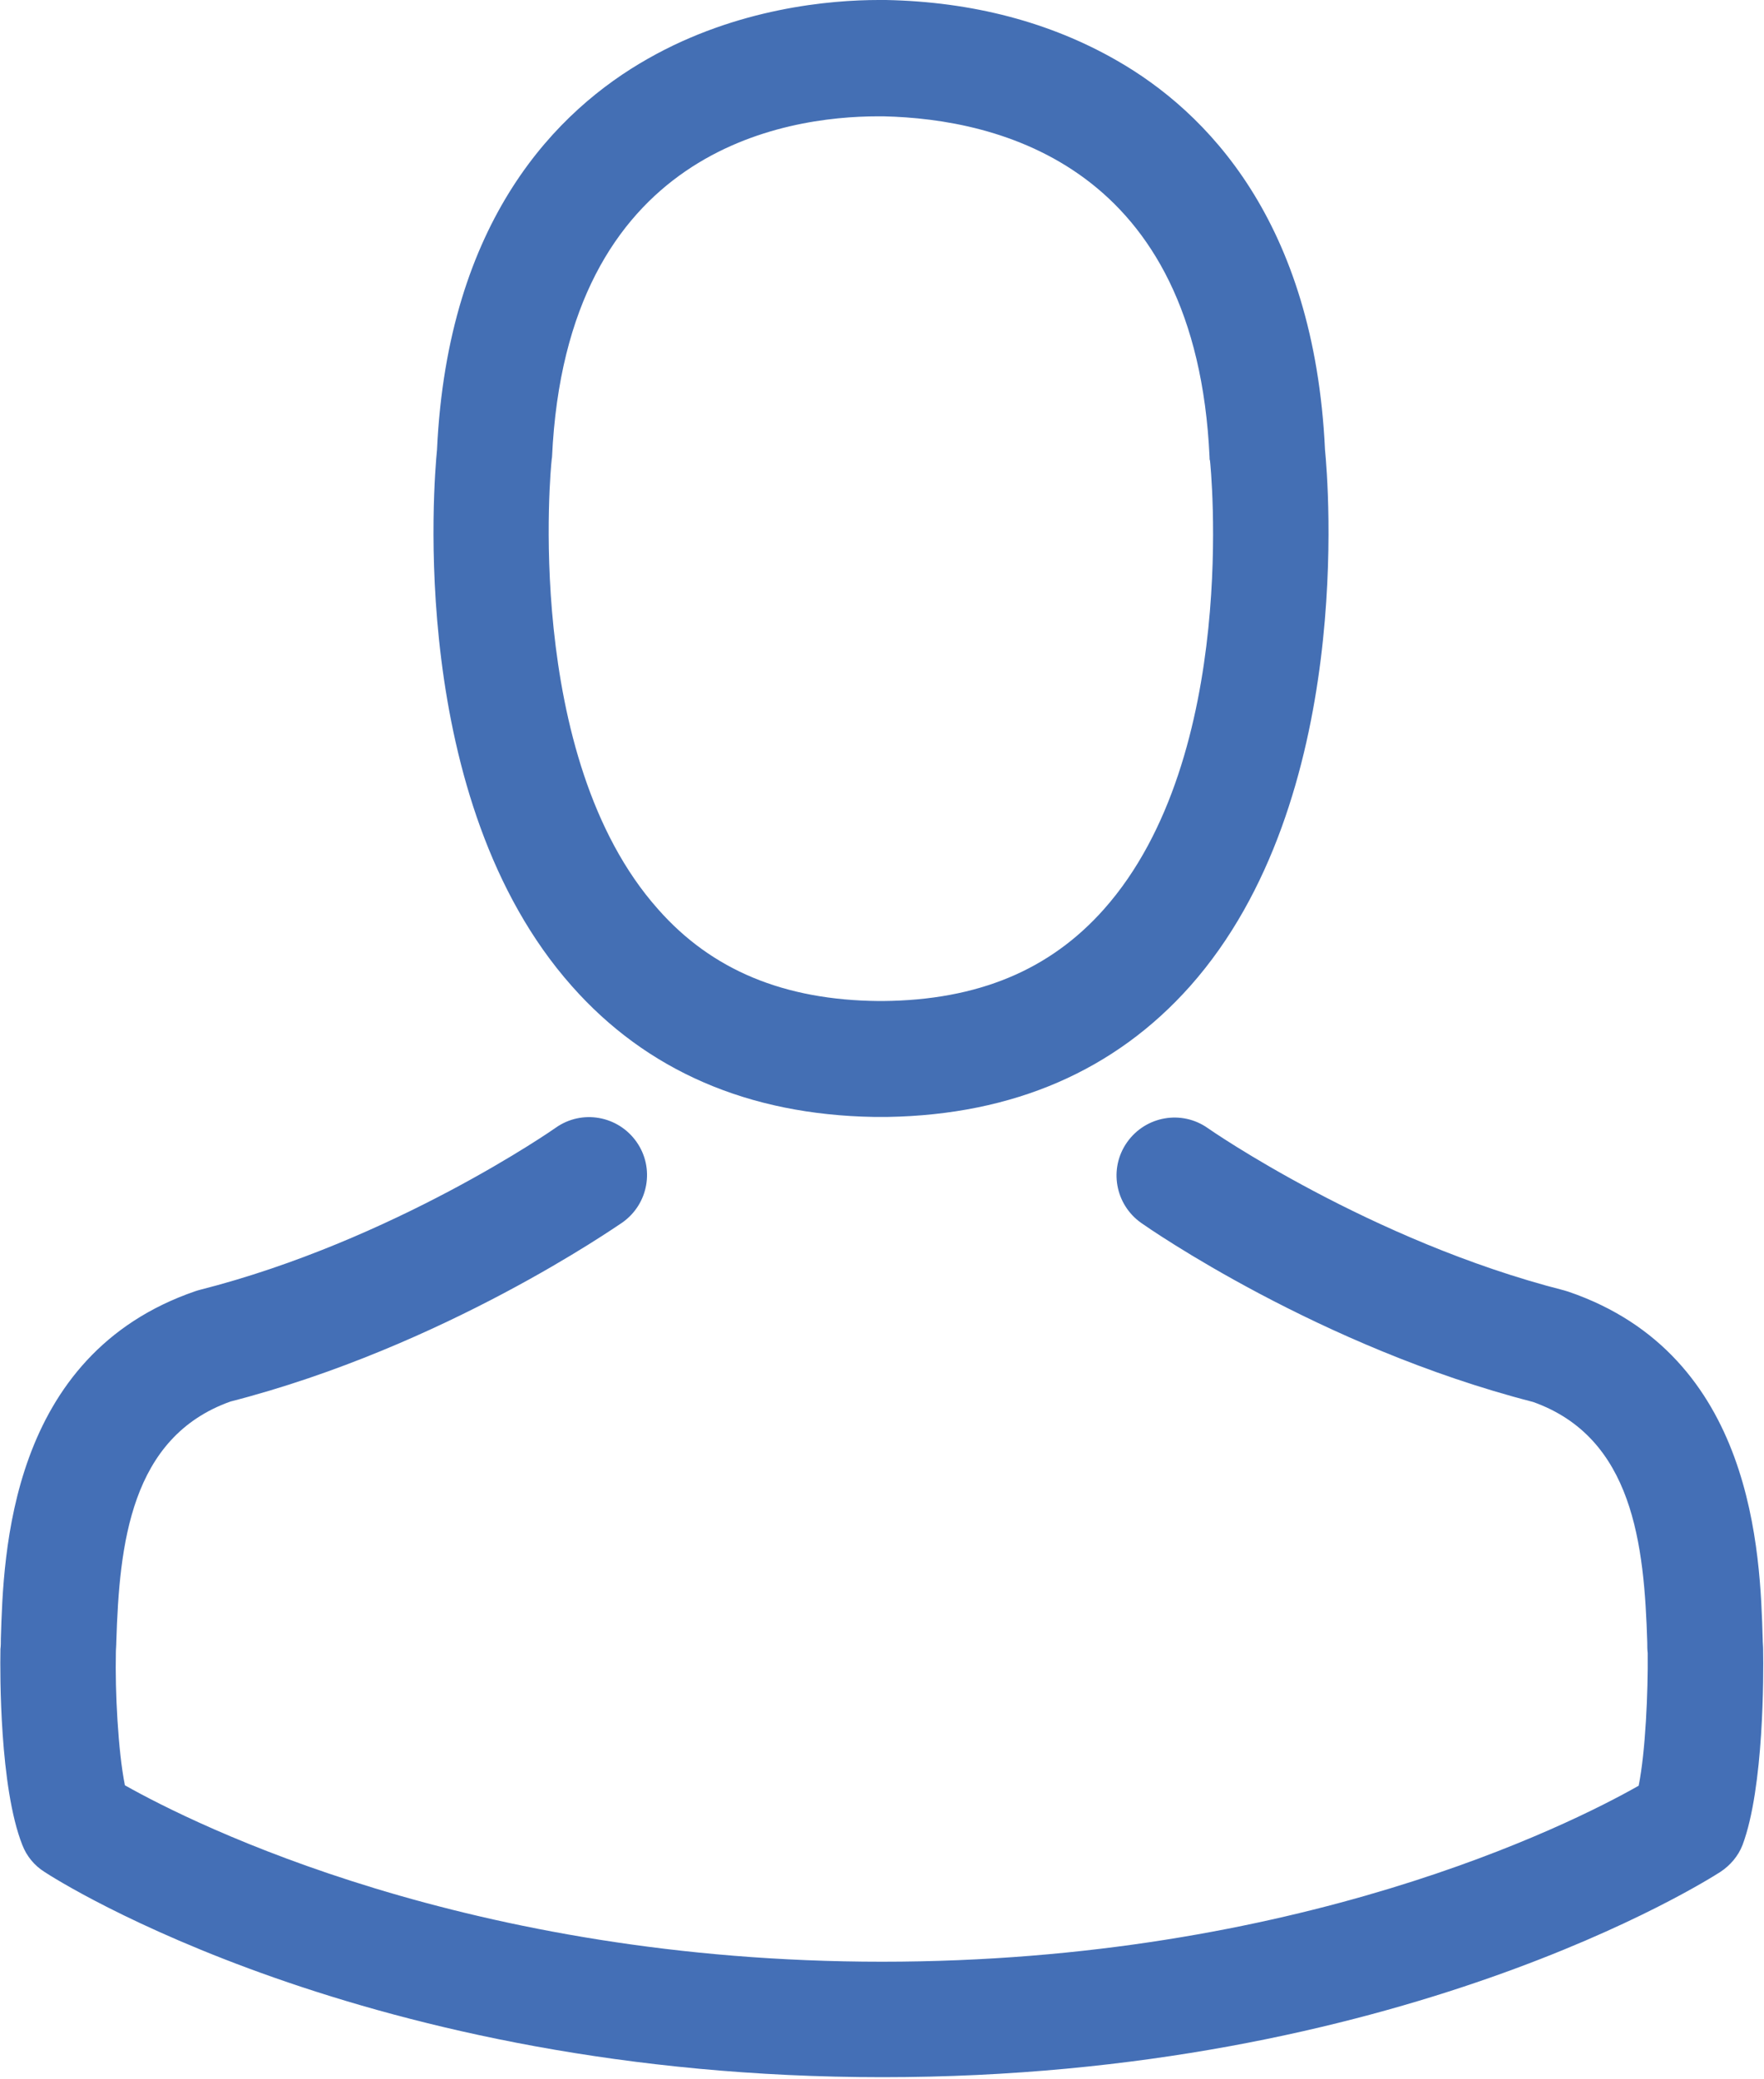 <?xml version="1.0" encoding="UTF-8"?>
<svg width="364px" height="429px" viewBox="0 0 364 429" version="1.1" xmlns="http://www.w3.org/2000/svg" xmlns:xlink="http://www.w3.org/1999/xlink">
    <!-- Generator: Sketch 53.2 (72643) - https://sketchapp.com -->
    <title>avatar</title>
    <desc>Created with Sketch.</desc>
    <g id="Page-1" stroke="none" stroke-width="1" fill="none" fill-rule="evenodd">
        <g id="avatar" fill-rule="nonzero">
            <path d="M180.334,230.445 C180.776,230.445 181.219,230.445 181.751,230.445 C181.928,230.445 182.105,230.445 182.282,230.445 C182.548,230.445 182.902,230.445 183.168,230.445 C209.117,230.002 230.107,220.88 245.606,203.433 C279.703,164.996 274.035,99.104 273.415,92.816 C271.201,45.611 248.882,23.027 230.461,12.488 C216.734,4.605 200.703,0.354 182.813,0 L182.193,0 C182.105,0 181.928,0 181.839,0 L181.308,0 C171.477,0 152.17,1.594 133.66,12.133 C115.062,22.673 92.389,45.256 90.175,92.816 C89.555,99.104 83.887,164.996 117.984,203.433 C133.394,220.88 154.384,230.002 180.334,230.445 Z M113.822,95.03 C113.822,94.764 113.91,94.498 113.91,94.321 C116.833,30.82 161.912,24.001 181.219,24.001 L181.573,24.001 C181.751,24.001 182.016,24.001 182.282,24.001 C206.194,24.532 246.845,34.274 249.591,94.321 C249.591,94.587 249.591,94.853 249.68,95.03 C249.768,95.65 255.968,155.873 227.804,187.58 C216.645,200.156 201.766,206.355 182.193,206.532 C182.016,206.532 181.928,206.532 181.751,206.532 L181.751,206.532 C181.573,206.532 181.485,206.532 181.308,206.532 C161.824,206.355 146.856,200.156 135.786,187.58 C107.711,156.051 113.733,95.561 113.822,95.03 Z" id="Shape" fill="#446FB4"></path>
            <path d="M363.823,340.619 C363.823,340.53 363.823,340.442 363.823,340.353 C363.823,339.645 363.734,338.936 363.734,338.139 C363.203,320.603 362.052,279.598 323.615,266.491 C323.349,266.402 322.995,266.313 322.729,266.225 C282.786,256.04 249.575,233.013 249.22,232.747 C243.818,228.939 236.379,230.268 232.57,235.67 C228.762,241.073 230.091,248.512 235.493,252.32 C236.999,253.383 272.247,277.915 316.352,289.252 C336.988,296.602 339.291,318.655 339.91,338.848 C339.91,339.645 339.91,340.353 339.999,341.062 C340.088,349.033 339.556,361.343 338.139,368.428 C323.792,376.576 267.553,404.74 182,404.74 C96.801,404.74 40.208,376.488 25.772,368.34 C24.355,361.255 23.735,348.944 23.912,340.973 C23.912,340.265 24.001,339.556 24.001,338.759 C24.621,318.566 26.924,296.514 47.559,289.163 C91.664,277.827 126.913,253.206 128.418,252.232 C133.821,248.423 135.149,240.984 131.341,235.582 C127.533,230.179 120.093,228.851 114.691,232.659 C114.337,232.925 81.302,255.951 41.182,266.136 C40.828,266.225 40.563,266.313 40.297,266.402 C1.86,279.598 0.709,320.603 0.177,338.051 C0.177,338.848 0.177,339.556 0.089,340.265 C0.089,340.353 0.089,340.442 0.089,340.53 C-1.38777878e-17,345.136 -0.089,368.782 4.605,380.65 C5.491,382.953 7.085,384.901 9.211,386.23 C11.868,388.001 75.545,428.564 182.089,428.564 C288.632,428.564 352.309,387.912 354.966,386.23 C357.003,384.901 358.686,382.953 359.572,380.65 C364,368.871 363.911,345.224 363.823,340.619 Z" id="Path" fill="#446FB6"></path>
        </g>
    </g>
</svg>